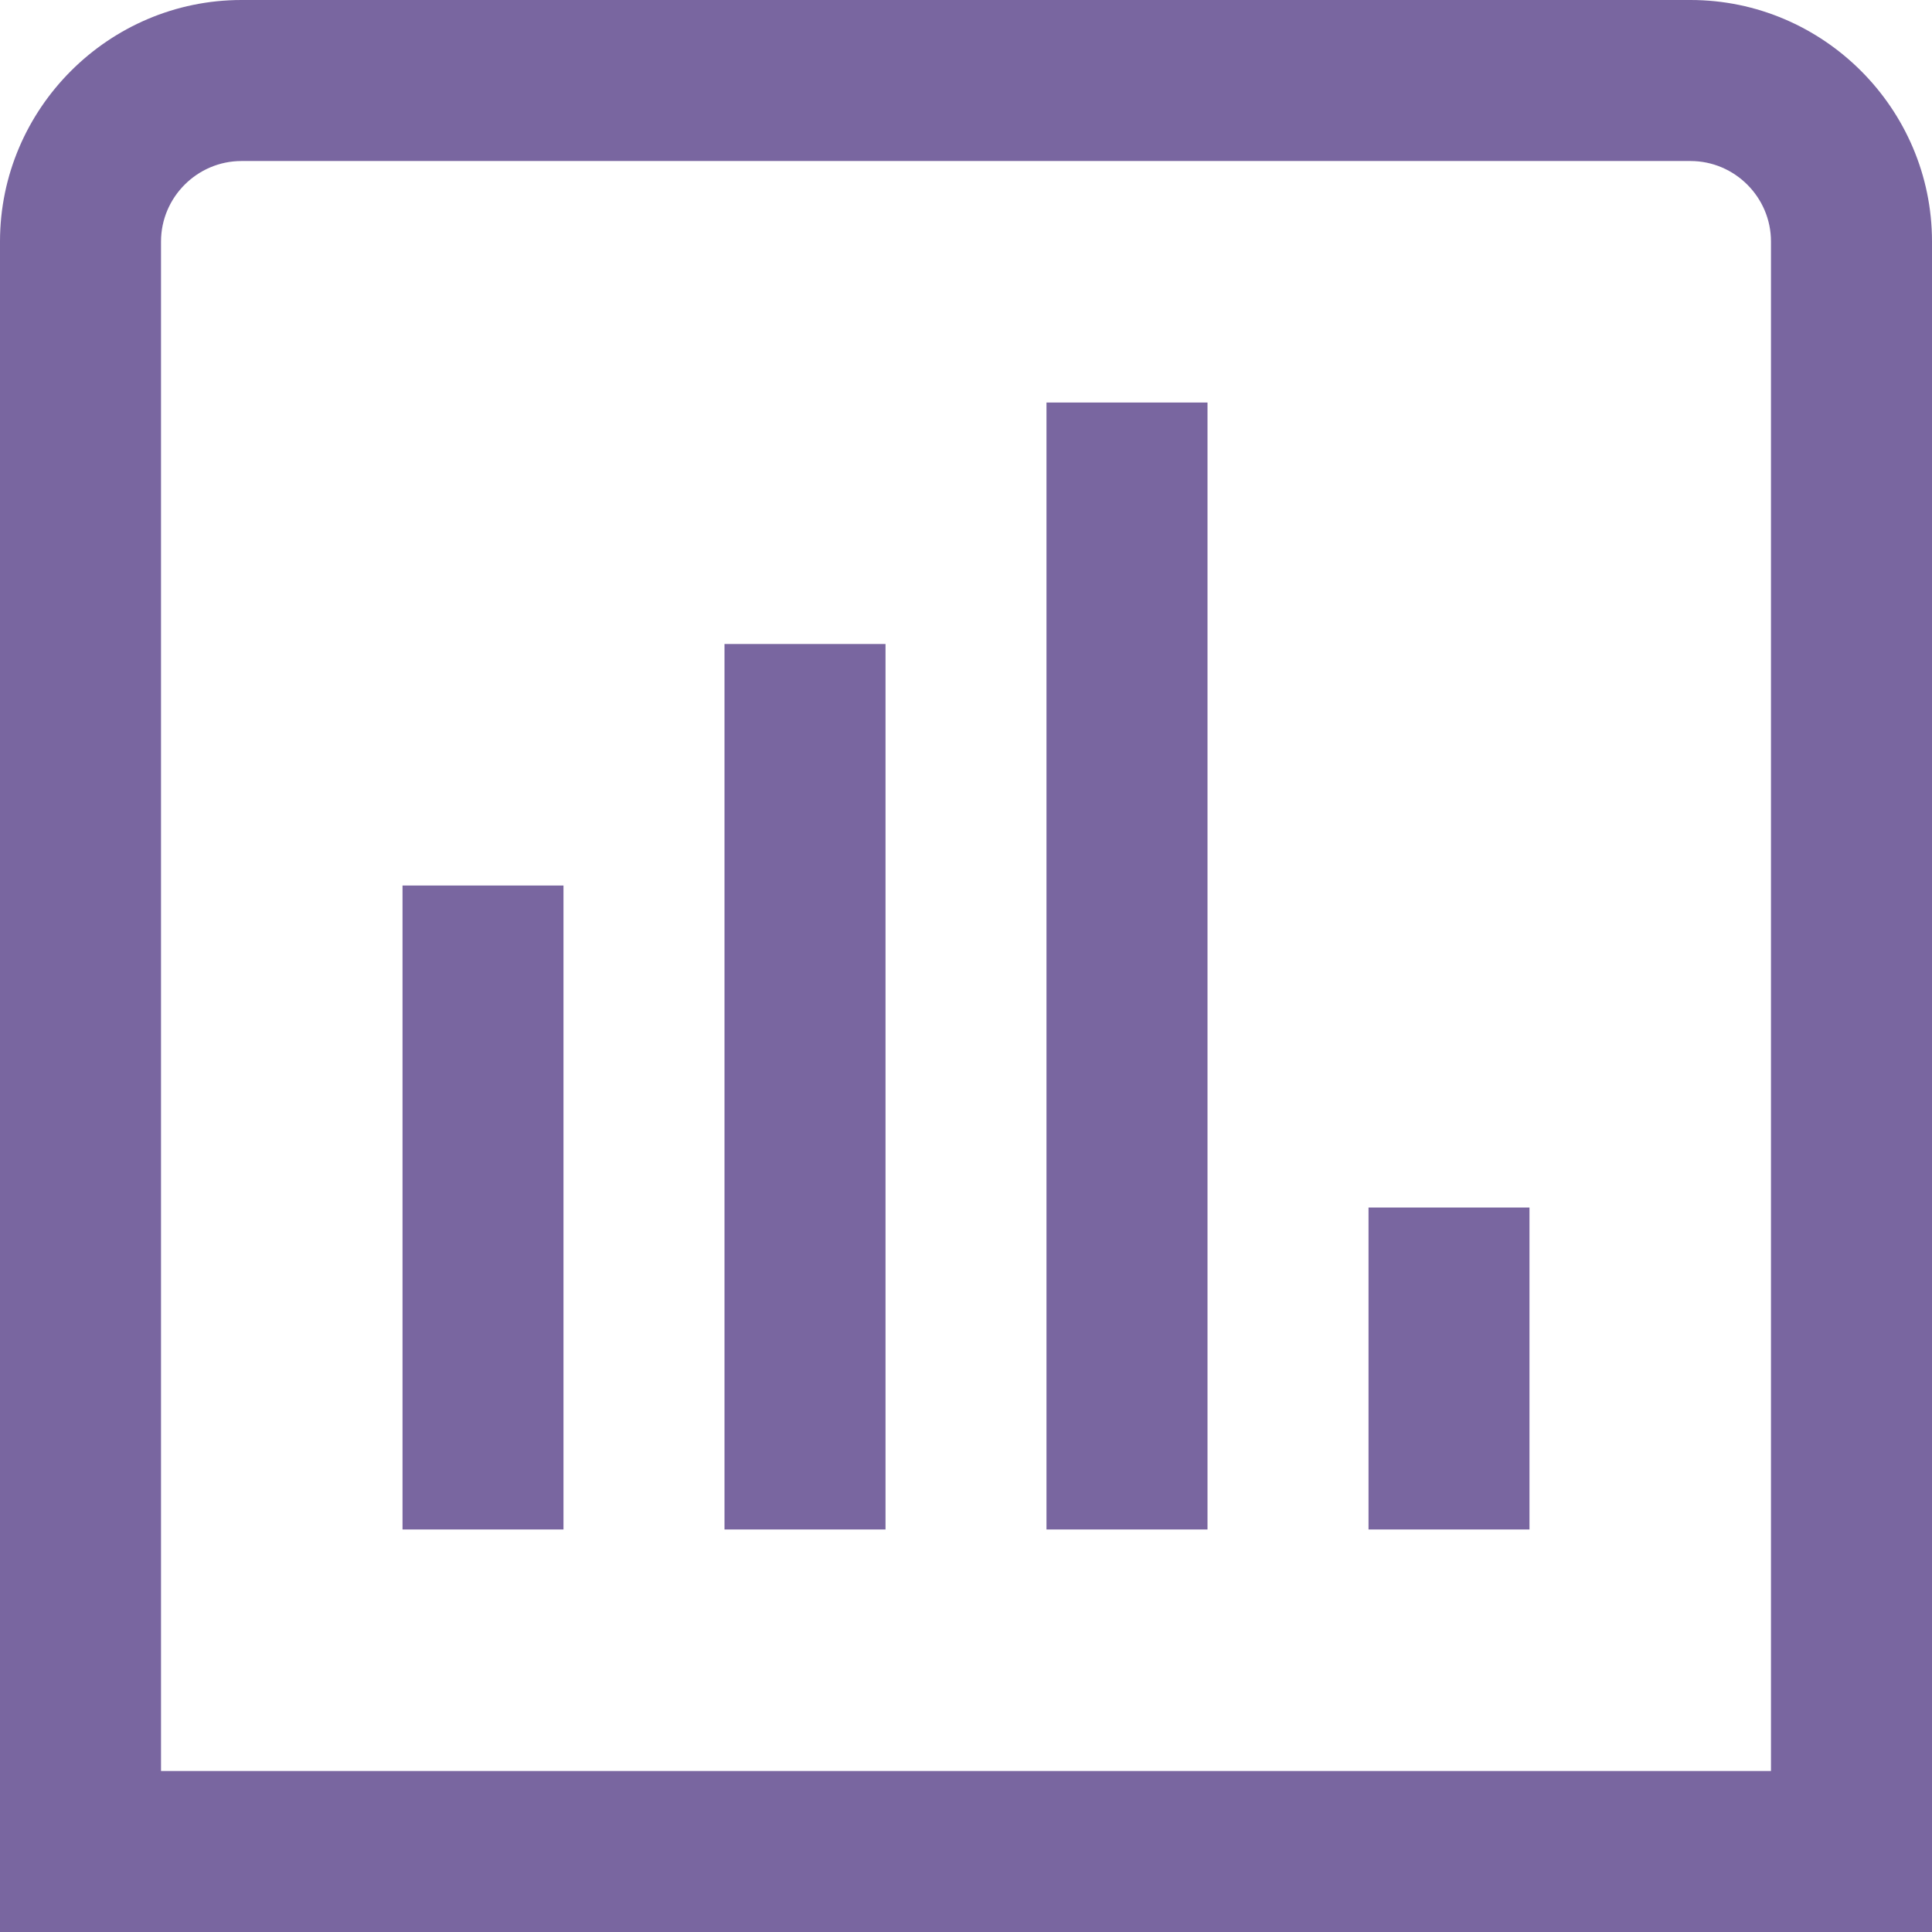 <svg width="32" height="32" viewBox="0 0 32 32" fill="none" xmlns="http://www.w3.org/2000/svg">
<g id="Chart" clip-path="url(#clip0_276_2274)">
<path id="Vector" d="M28 0H4C1.8 0 0 1.8 0 4V32H32V4C32 1.8 30.2 0 28 0ZM29.333 29.333H2.667V4C2.667 3.267 3.267 2.667 4 2.667H28C28.733 2.667 29.333 3.267 29.333 4V29.333ZM12 10.667H14.667V25.333H12V10.667ZM6.667 14.667H9.333V25.333H6.667V14.667ZM17.333 6.667H20V25.333H17.333V6.667ZM22.667 20H25.333V25.333H22.667V20Z" fill="#7966A0"/>
</g>
<defs>
<clipPath id="clip0_276_2274">
<rect width="32" height="32" fill="white"/>
</clipPath>
</defs>
</svg>
